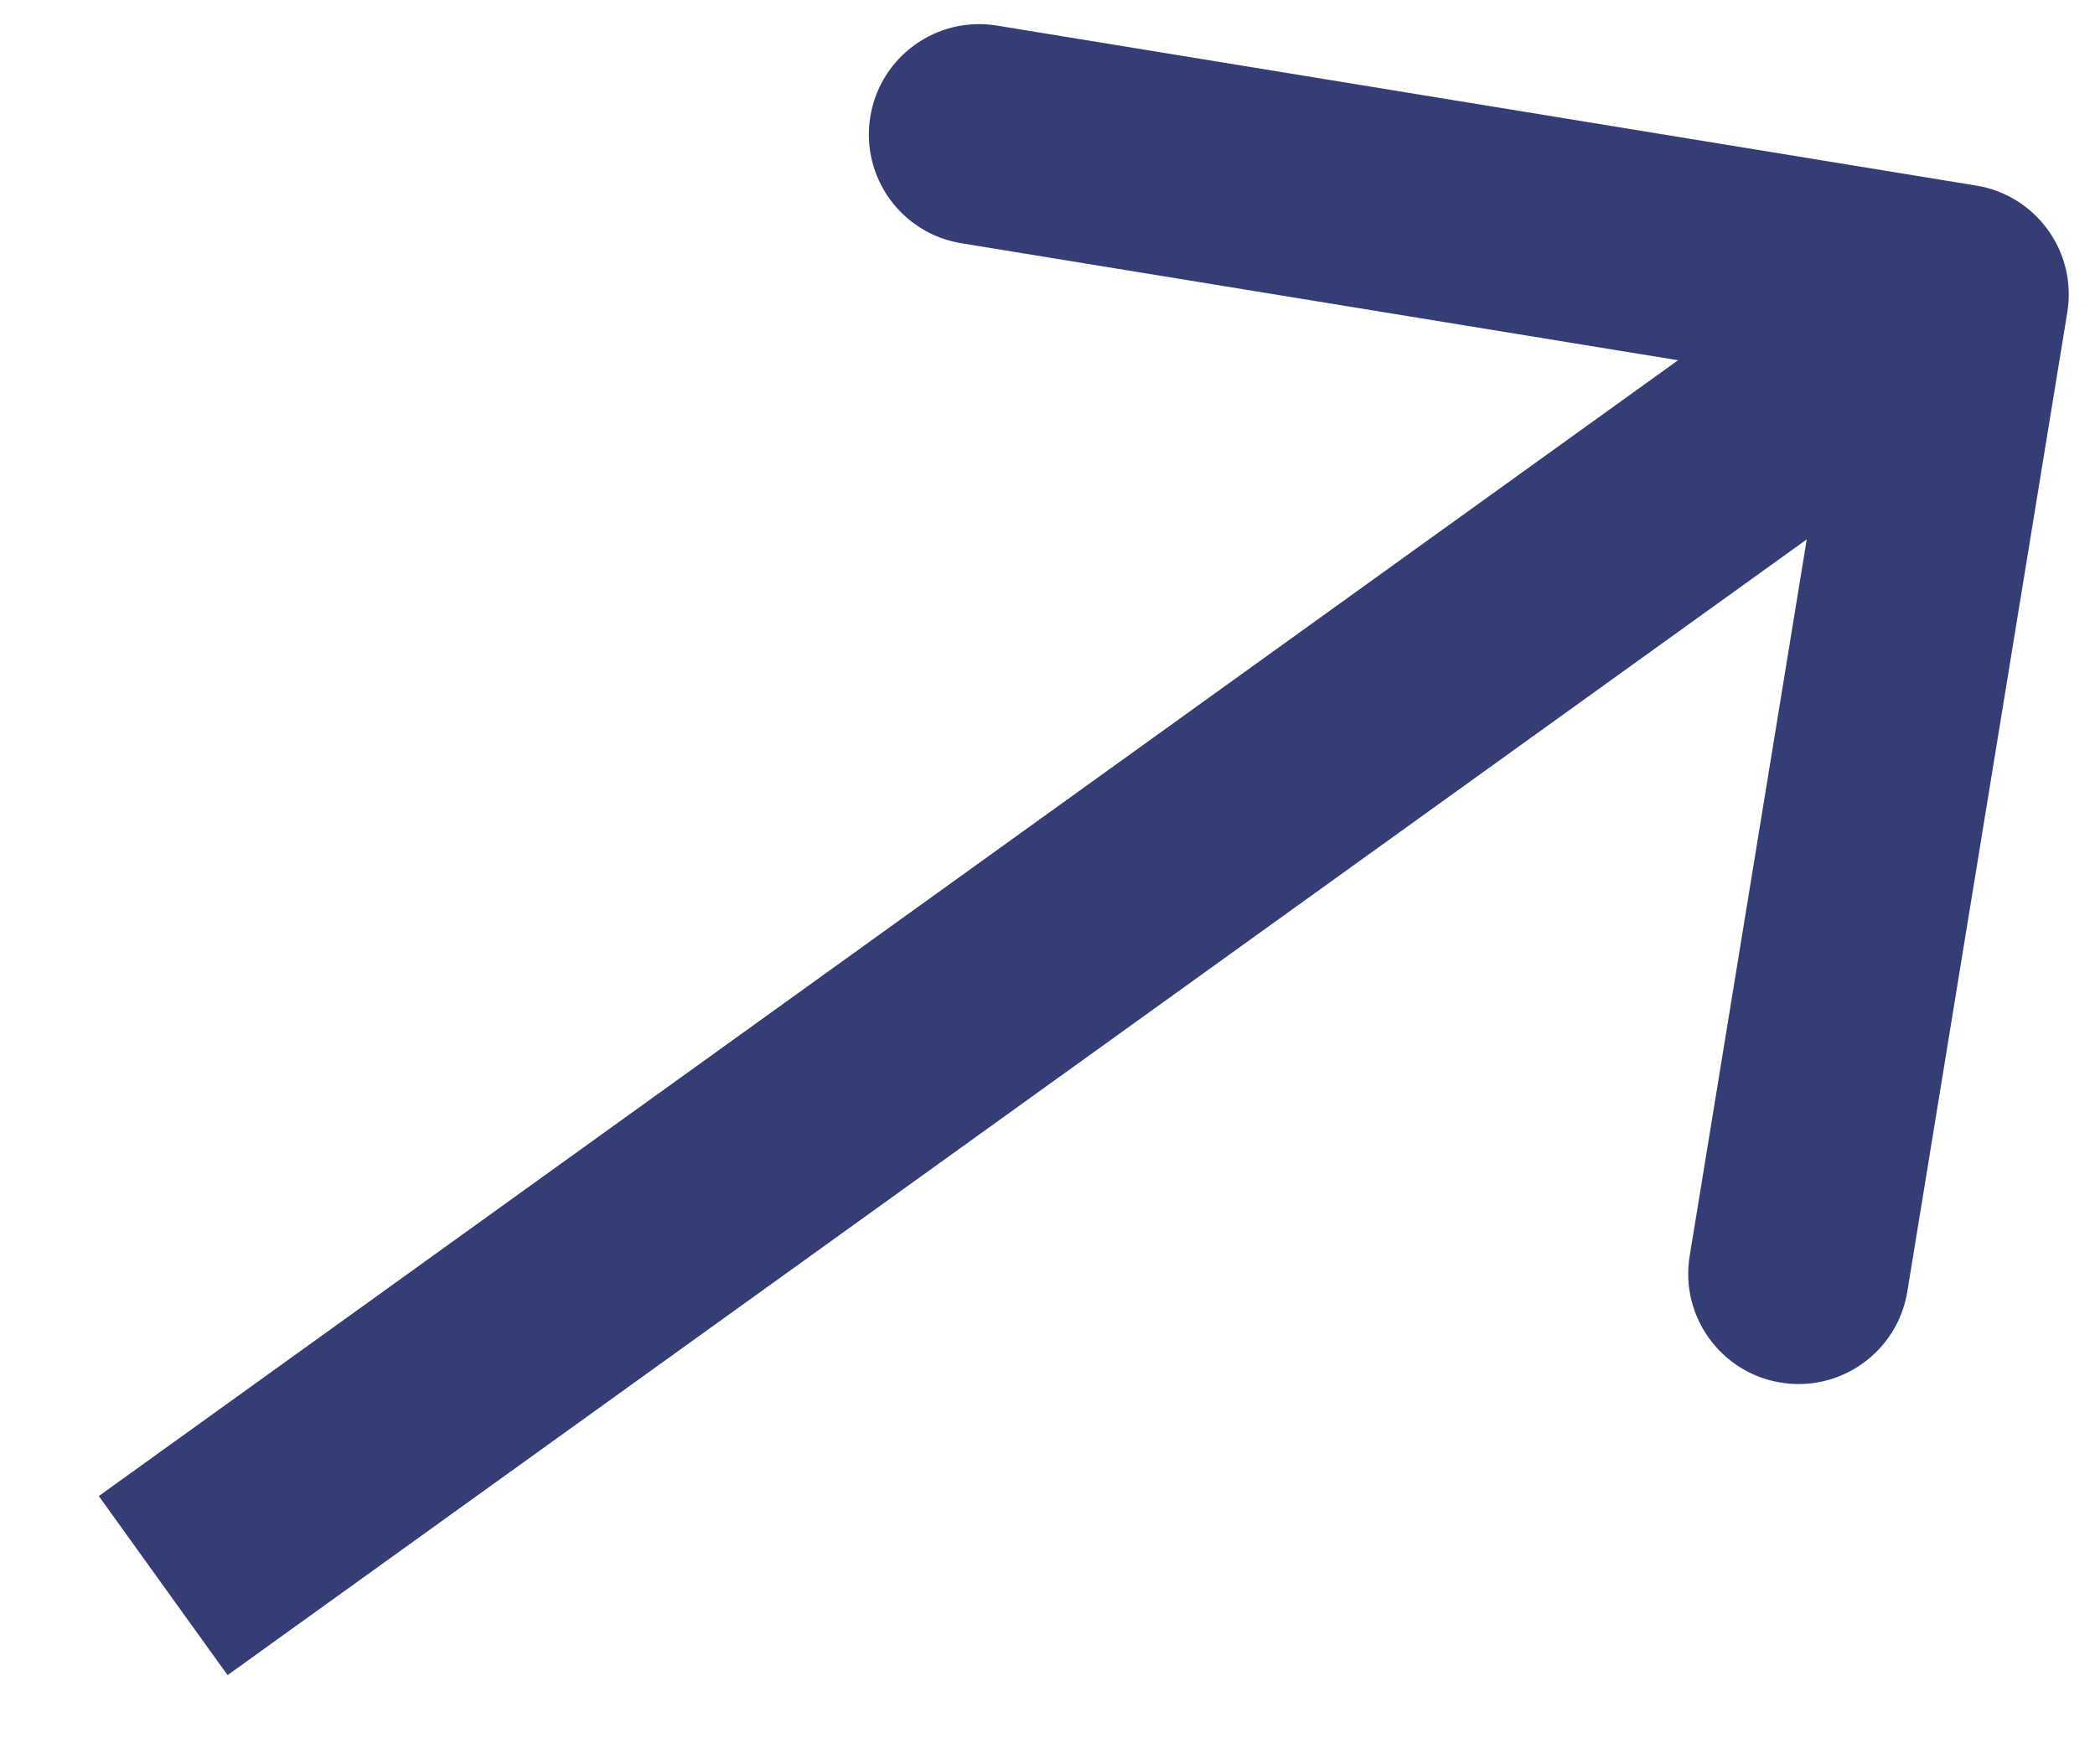 <?xml version="1.0" encoding="UTF-8"?> <svg xmlns="http://www.w3.org/2000/svg" width="19" height="16" viewBox="0 0 19 16" fill="none"> <path d="M18.749 2.831C18.838 2.286 18.468 1.772 17.923 1.683L9.041 0.232C8.496 0.143 7.982 0.513 7.893 1.058C7.804 1.603 8.173 2.117 8.718 2.206L16.614 3.495L15.324 11.391C15.235 11.936 15.605 12.45 16.15 12.539C16.695 12.628 17.209 12.258 17.298 11.713L18.749 2.831ZM2.064 15.192L18.346 3.482L17.178 1.858L0.896 13.568L2.064 15.192Z" fill="#343E74"></path> </svg> 